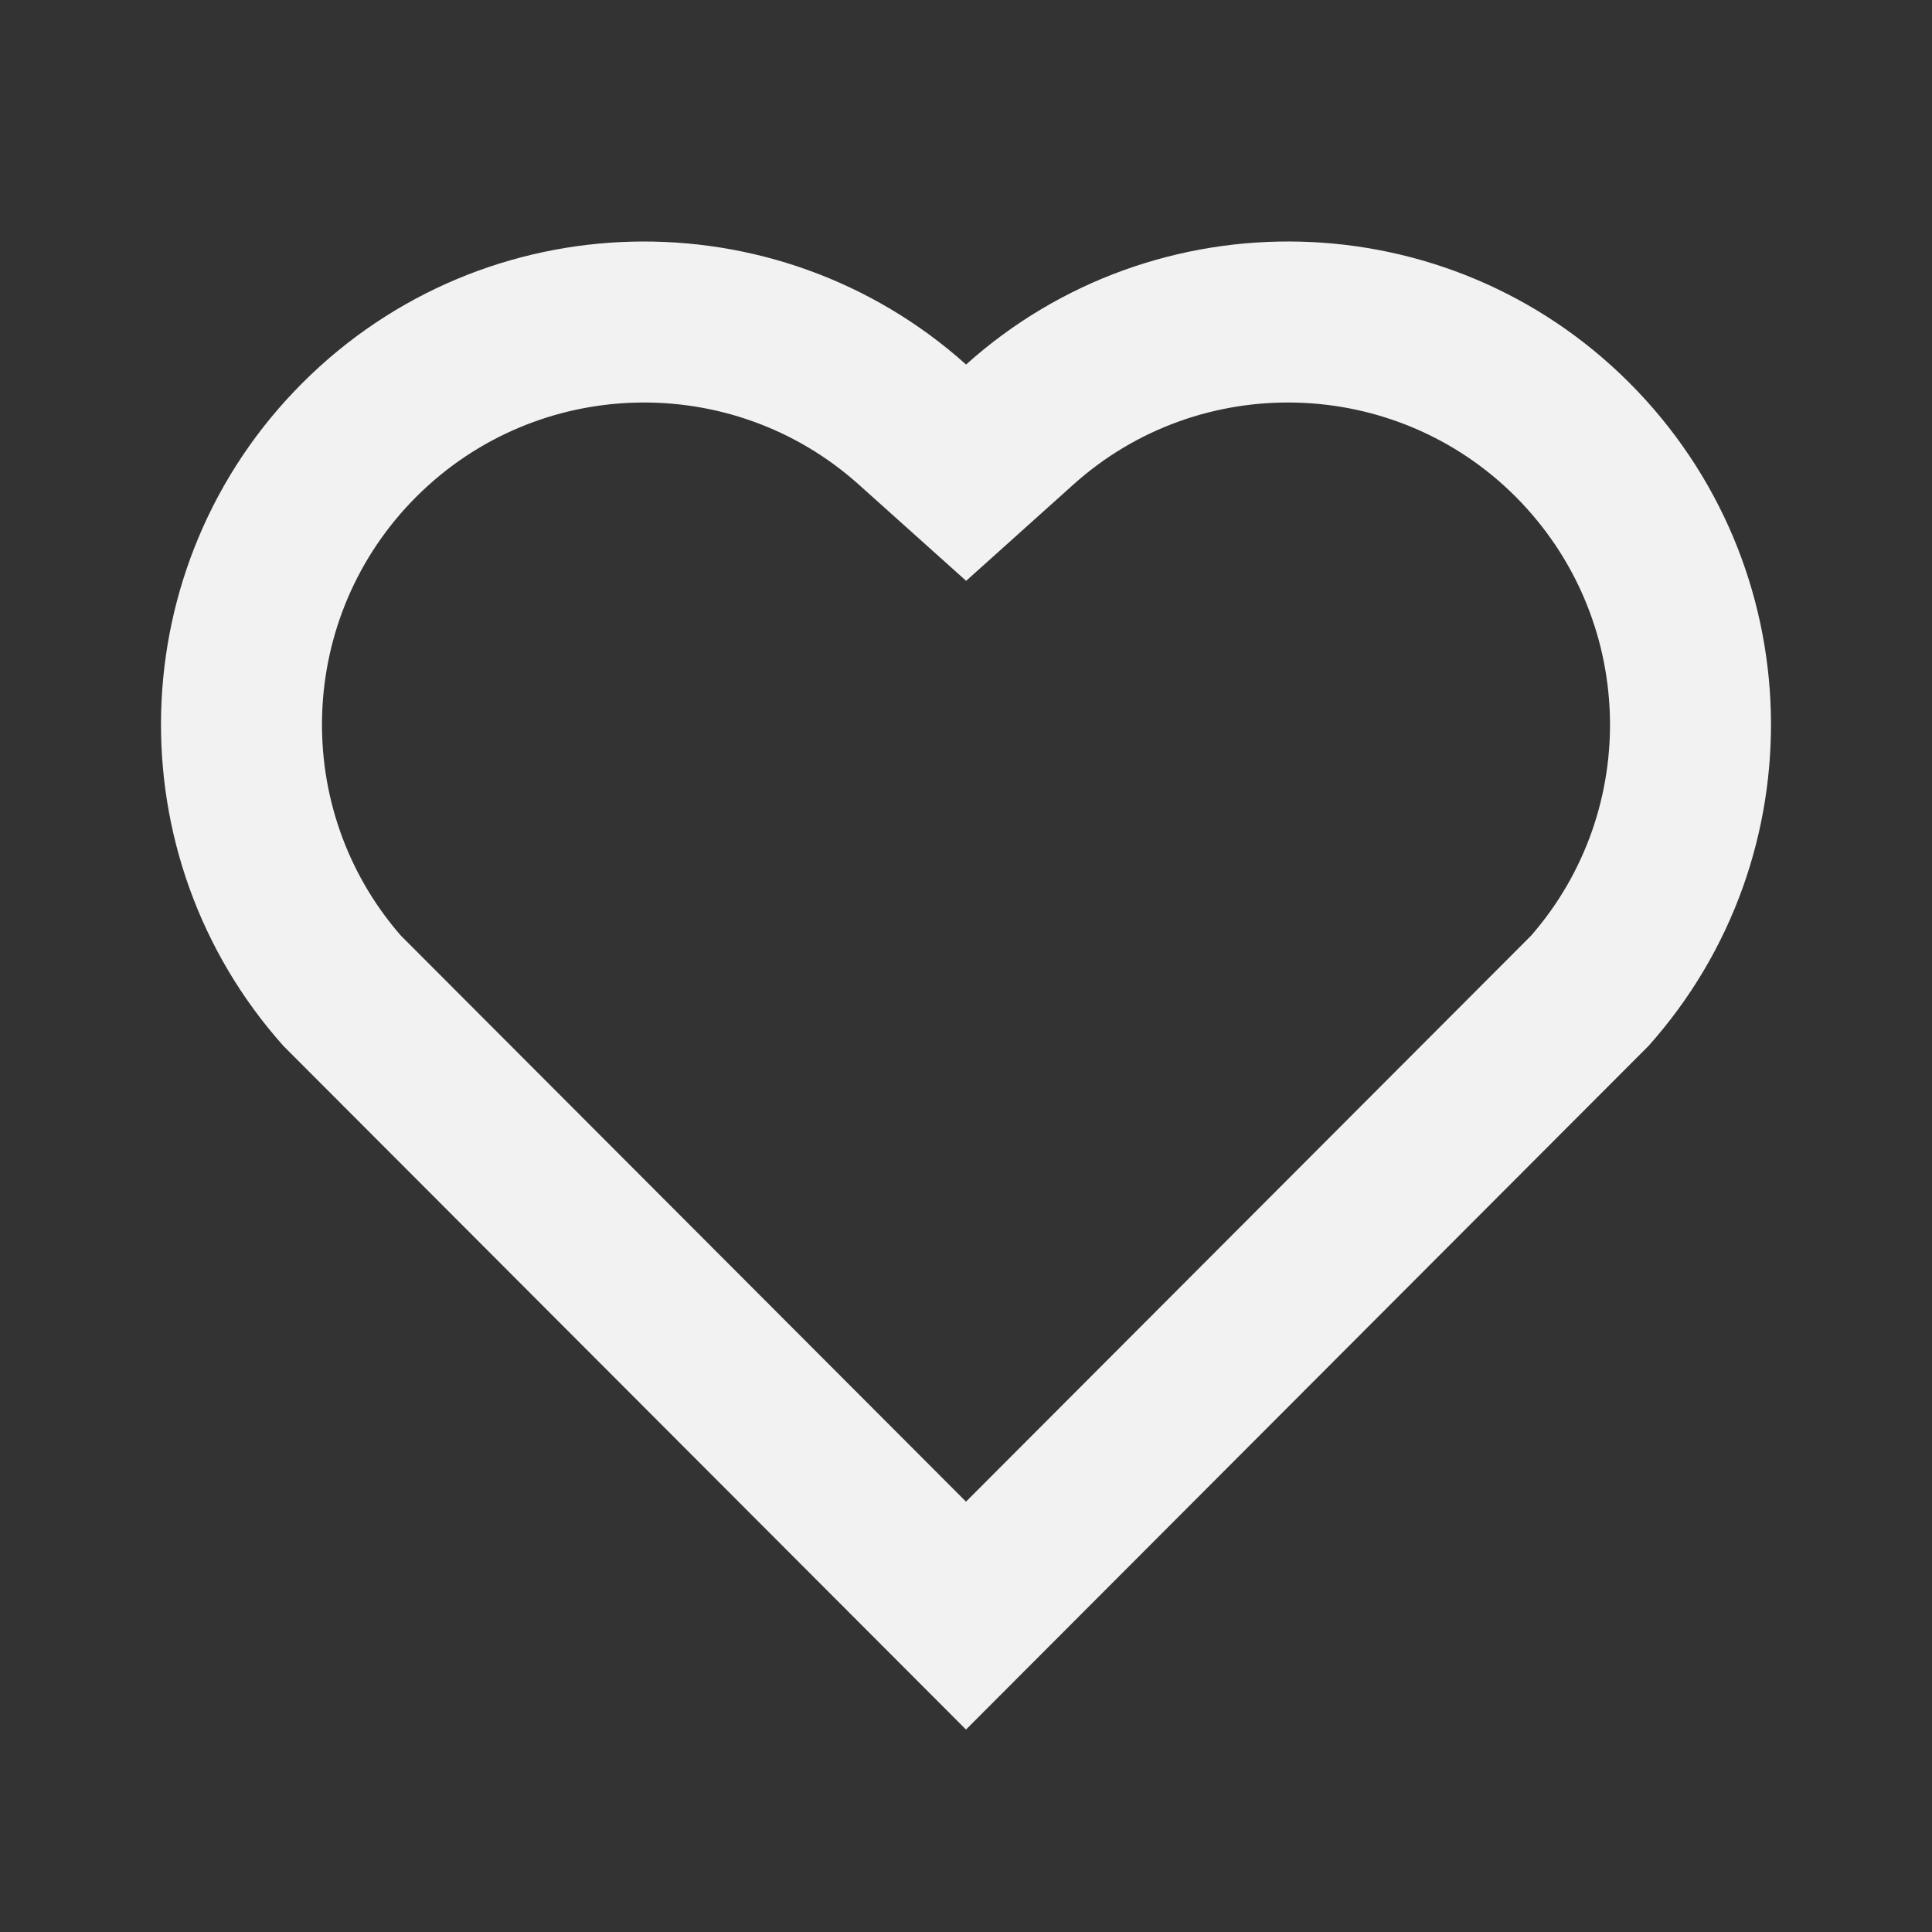 <svg width="28" height="28" viewBox="0 0 28 28" fill="none" xmlns="http://www.w3.org/2000/svg">
<rect x="0" y="0" width="28" height="28" fill="#333333" stroke="none"/>
<path d="M14.001 5.283C16.741 2.823 20.976 2.905 23.616 5.55C26.256 8.196 26.346 12.41 23.891 15.159L14 25.066L4.108 15.159C1.653 12.41 1.745 8.189 4.383 5.55C7.025 2.909 11.252 2.82 14.001 5.283ZM21.965 7.198C20.216 5.446 17.392 5.375 15.559 7.02L14.002 8.418L12.444 7.021C10.606 5.374 7.787 5.446 6.033 7.2C4.295 8.938 4.208 11.722 5.81 13.56L14 21.763L22.19 13.56C23.792 11.721 23.705 8.943 21.965 7.198Z" fill="#F2F2F2"/>
</svg>
